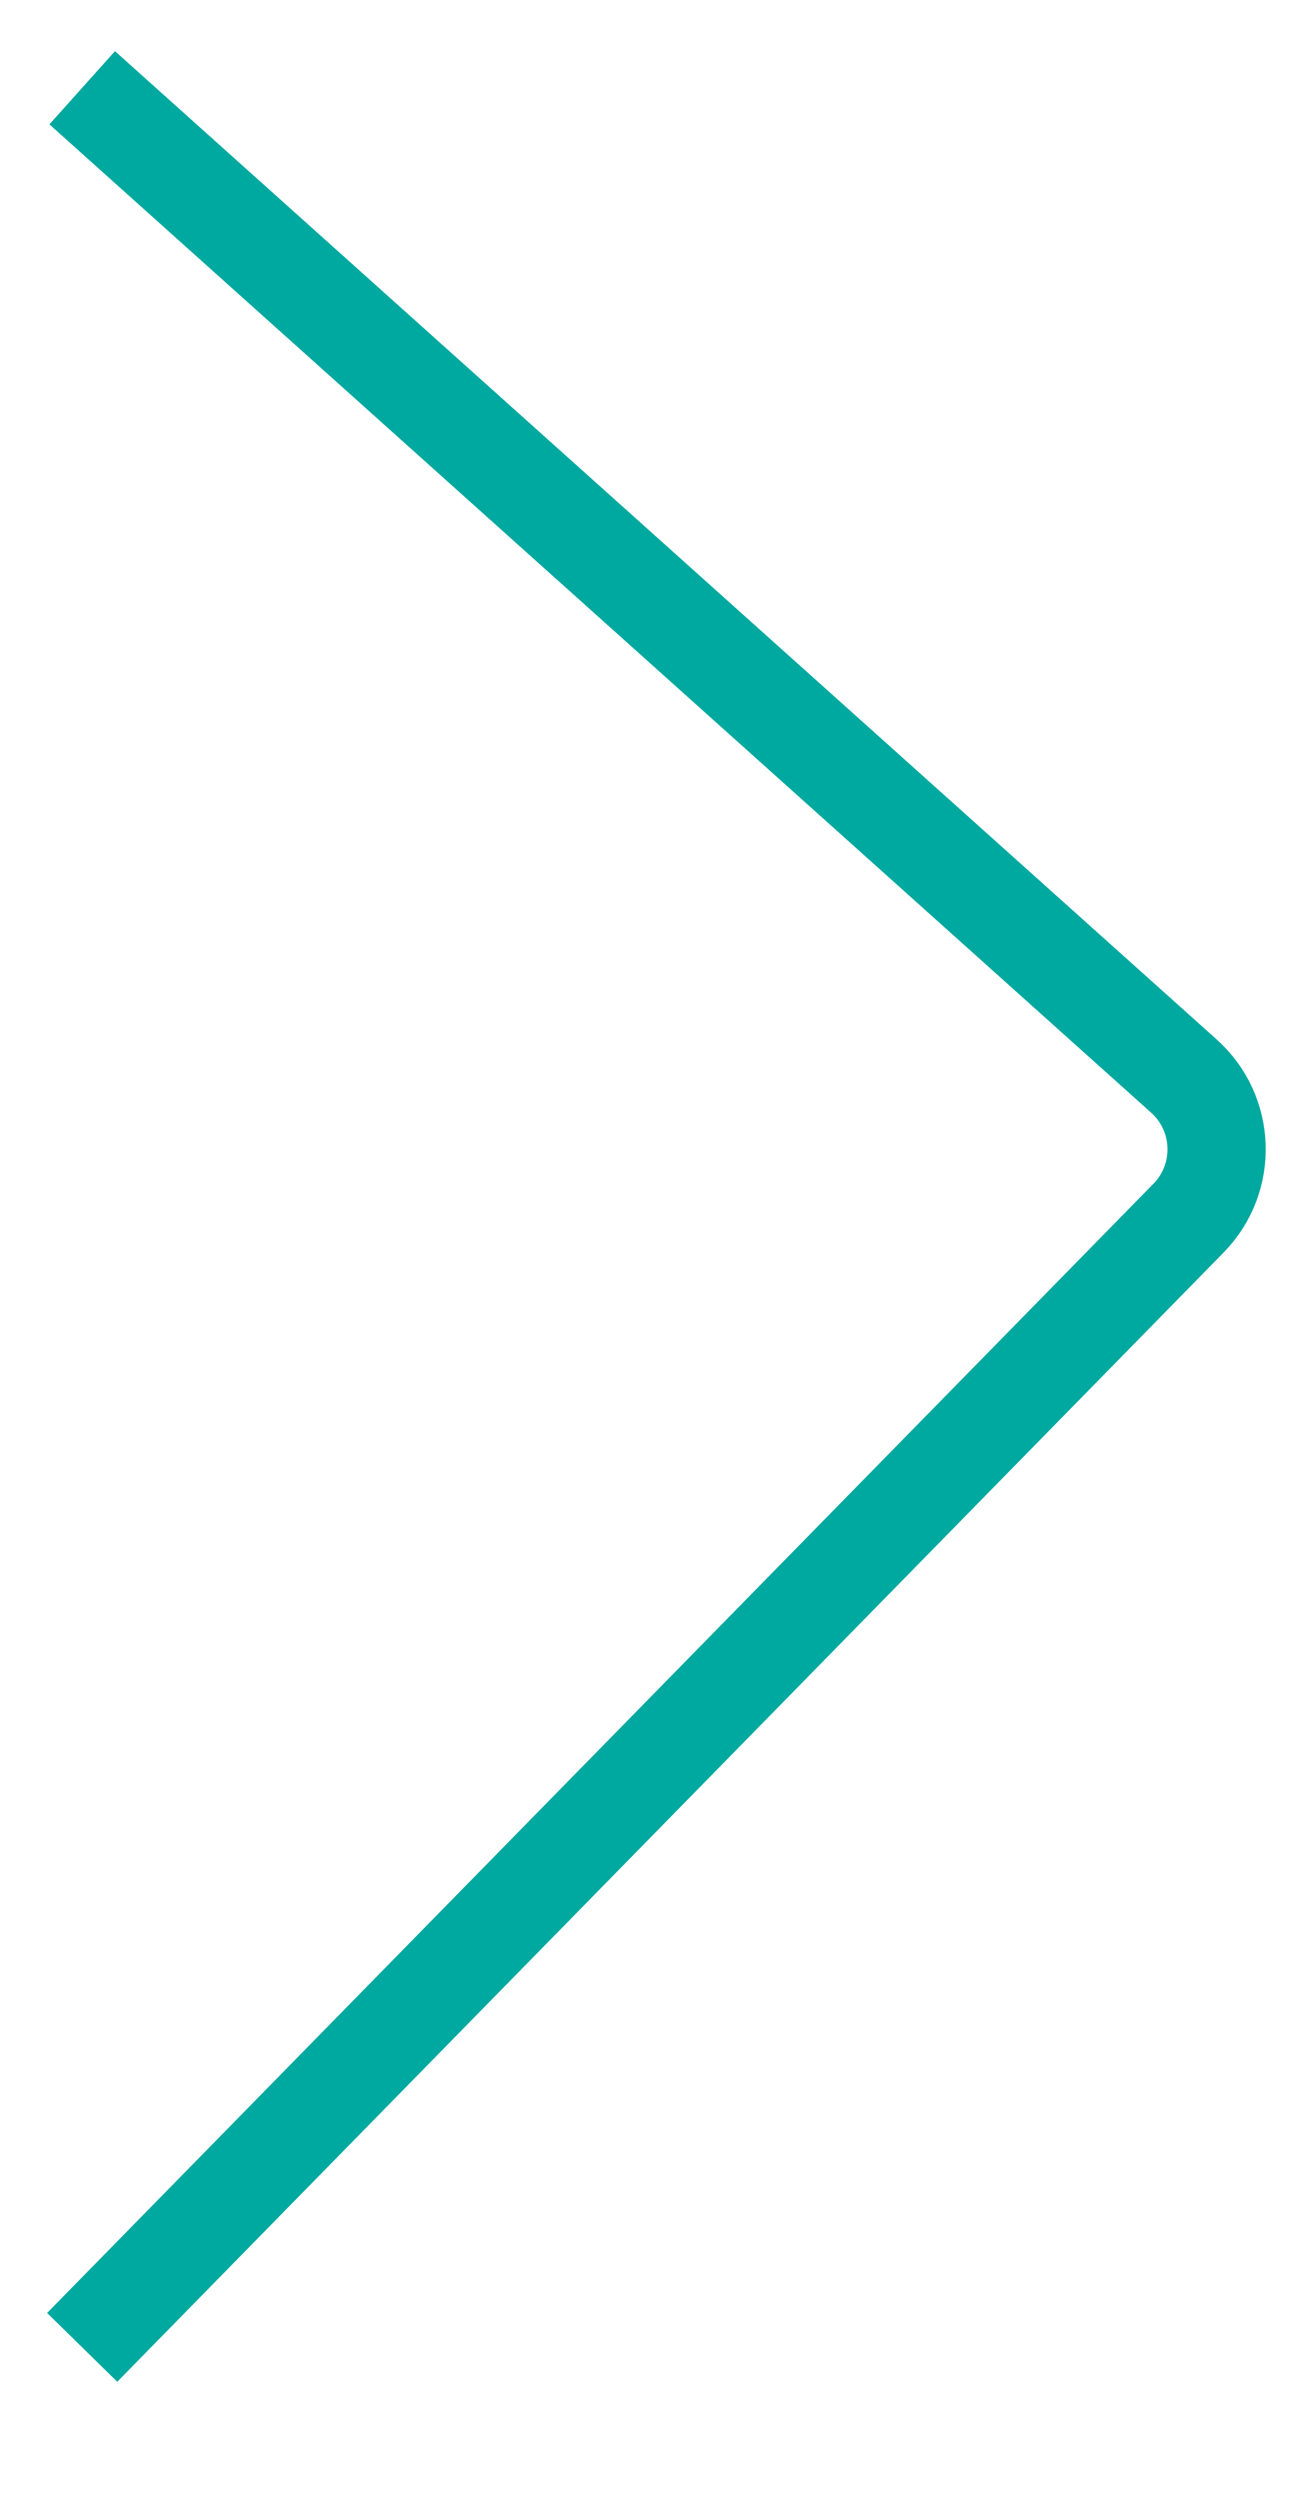 <?xml version="1.0" encoding="UTF-8"?> <svg xmlns="http://www.w3.org/2000/svg" width="10" height="19" viewBox="0 0 10 19" fill="none"><path d="M0.625 0.667L9.004 8.179C9.32 8.463 9.336 8.953 9.039 9.257L0.625 17.84" stroke="#00A99F" stroke-width="0.747"></path></svg> 